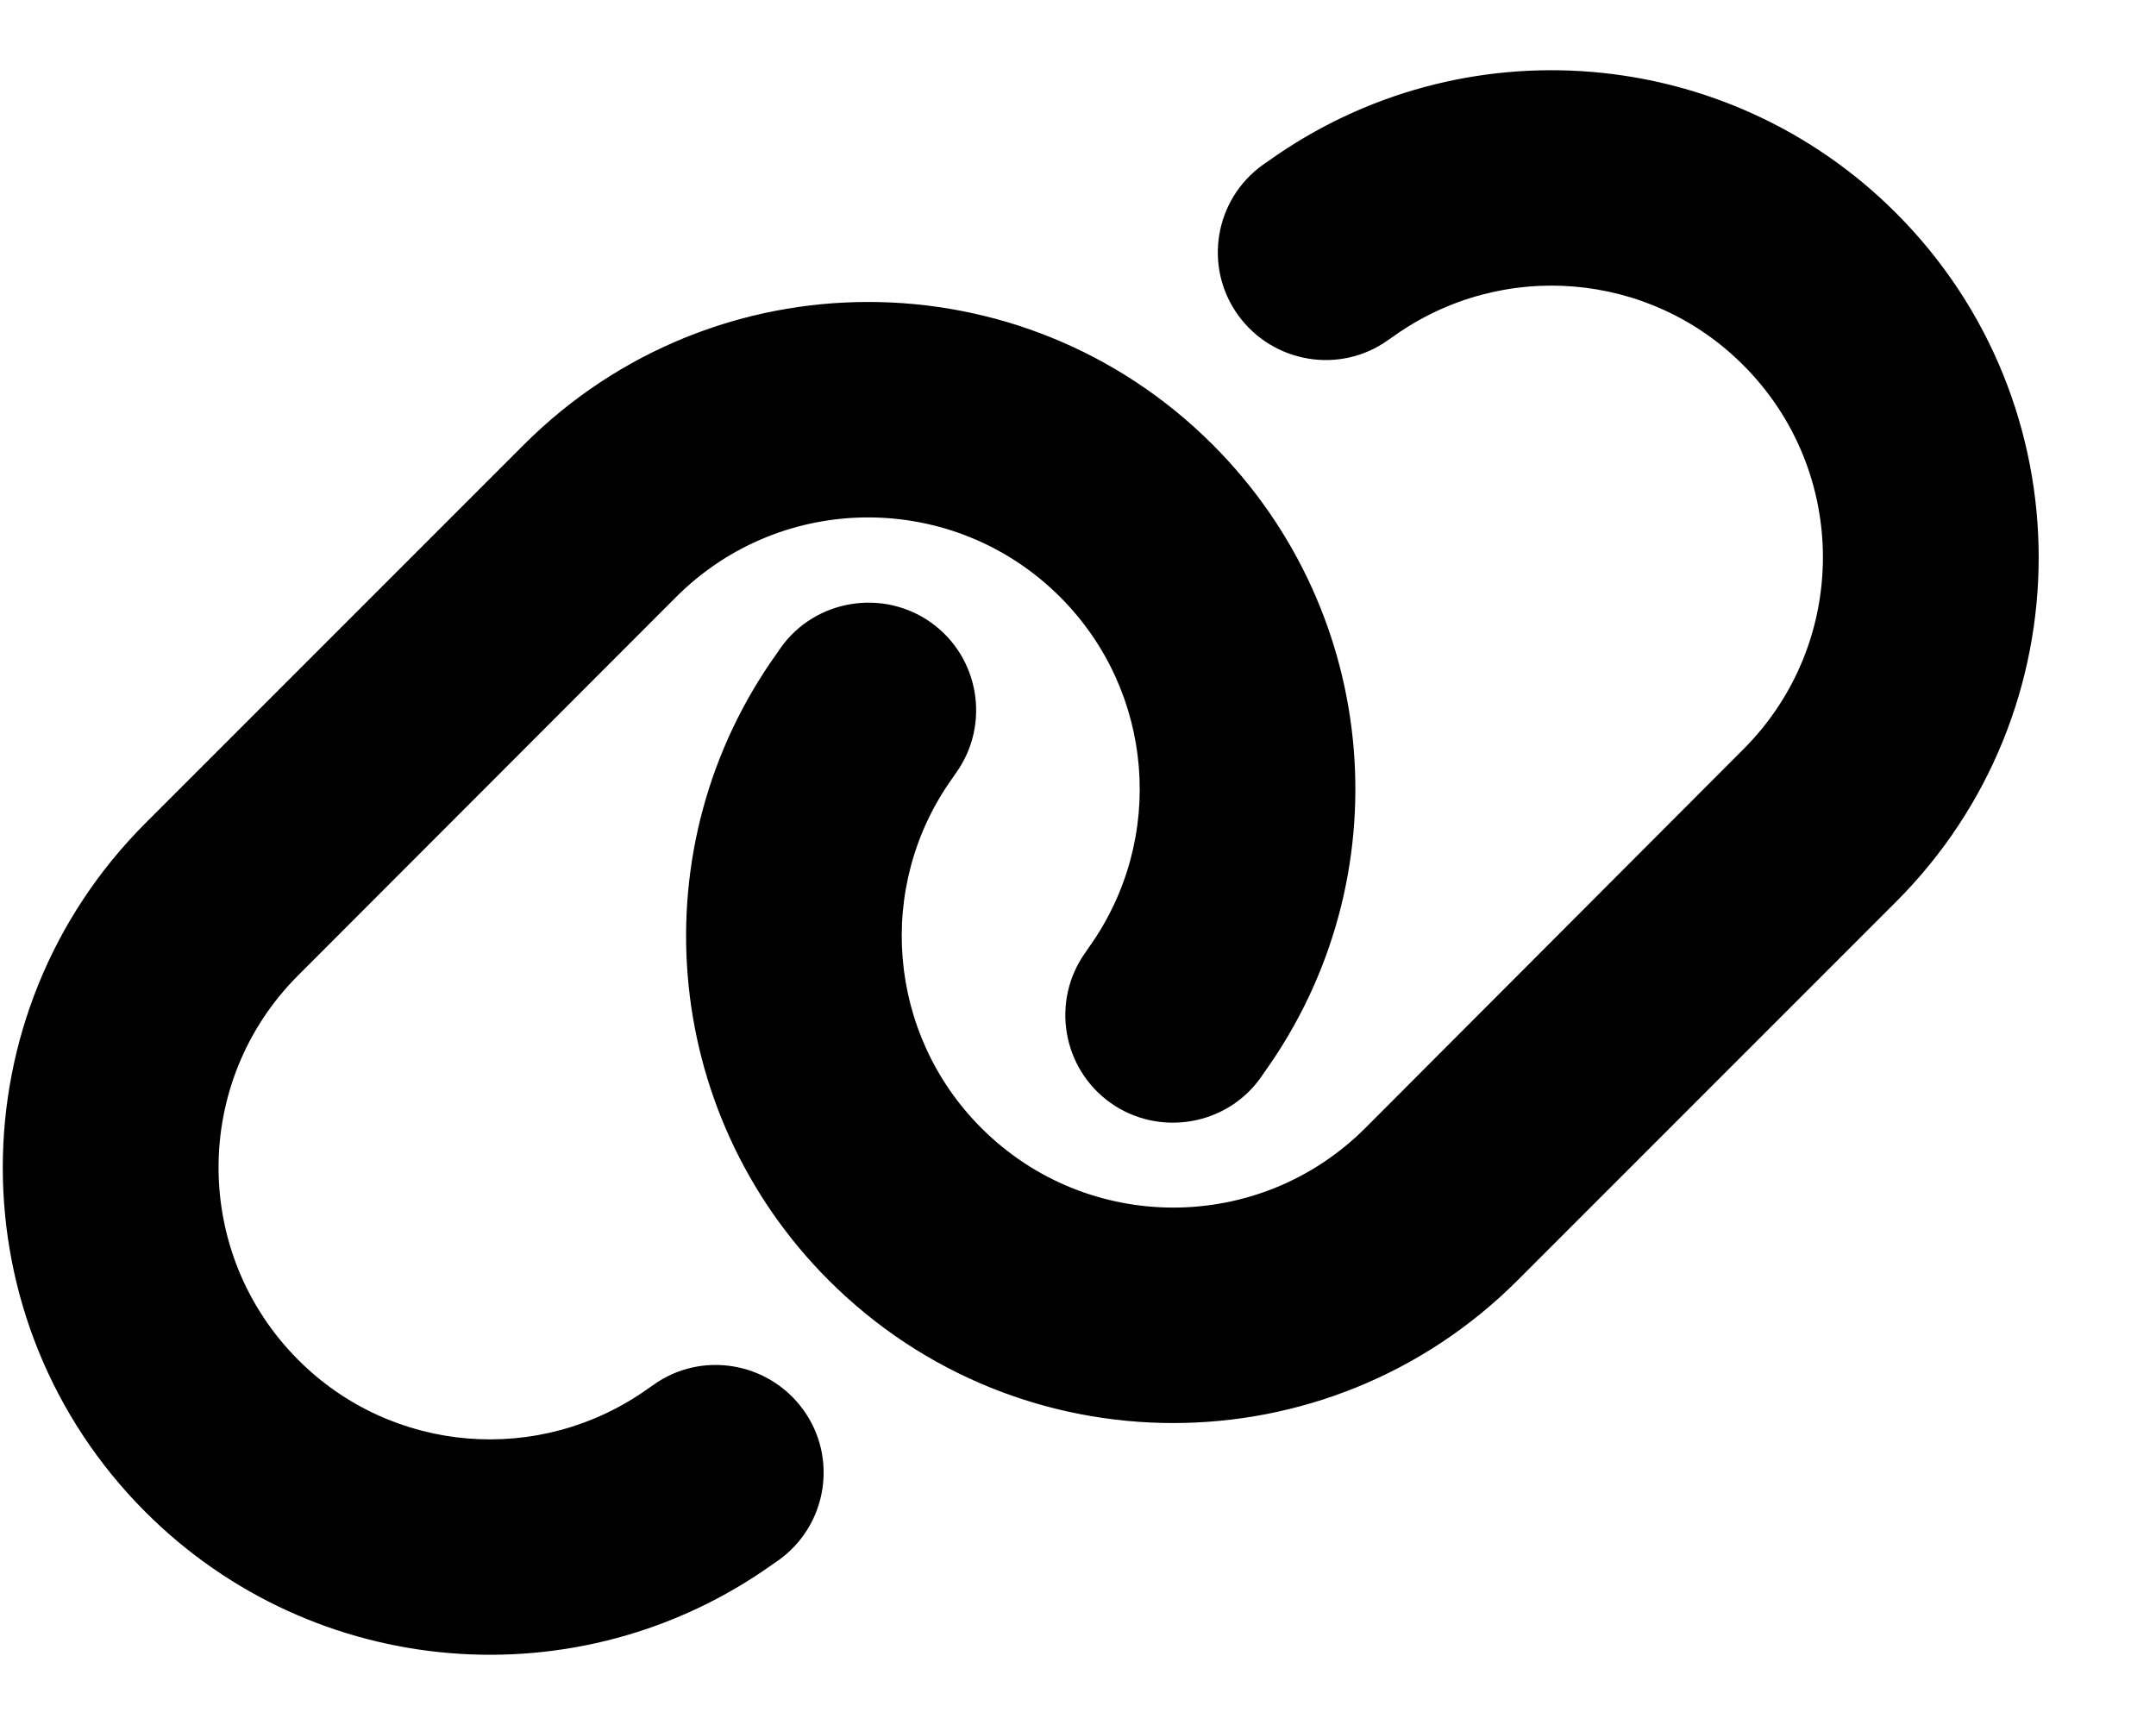 <svg xmlns="http://www.w3.org/2000/svg" viewBox="0 0 640 512"><!--! Font Awesome Free 6.3.0 by @fontawesome - https://fontawesome.com License - https://fontawesome.com/license/free (Icons: CC BY 4.0, Fonts: SIL OFL 1.1, Code: MIT License) Copyright 2023 Fonticons, Inc.--><path d="M562.8 267.7c56.5-56.5 56.5-148 0-204.5-50-50-128.8-56.5-186.3-15.4l-1.6 1.1c-14.4 10.3-17.7 30.3-7.4 44.6s30.3 17.7 44.6 7.4l1.6-1.1c32.1-22.9 76-19.3 103.8 8.6 31.5 31.5 31.5 82.5 0 114L405.3 334.8c-31.5 31.5-82.5 31.5-114 0-27.9-27.9-31.5-71.8-8.6-103.8l1.1-1.6c10.3-14.4 6.9-34.4-7.4-44.6s-34.4-6.9-44.6 7.4l-1.1 1.6C189.5 251.2 196 330 246 380c56.5 56.5 148 56.5 204.5 0l112.3-112.3zM43.2 244.3c-56.5 56.5-56.5 148 0 204.5 50 50 128.8 56.5 186.3 15.4l1.6-1.1c14.4-10.3 17.7-30.3 7.4-44.6s-30.3-17.7-44.6-7.4l-1.6 1.1c-32.1 22.9-76 19.3-103.8-8.6C57 372 57 321 88.5 289.5l112.2-112.3c31.5-31.5 82.5-31.5 114 0 27.9 27.9 31.5 71.8 8.6 103.9l-1.1 1.6c-10.3 14.4-6.9 34.4 7.4 44.6s34.4 6.9 44.6-7.4l1.1-1.6C416.5 260.8 410 182 360 132c-56.5-56.5-148-56.5-204.5 0L43.2 244.3z"/></svg>